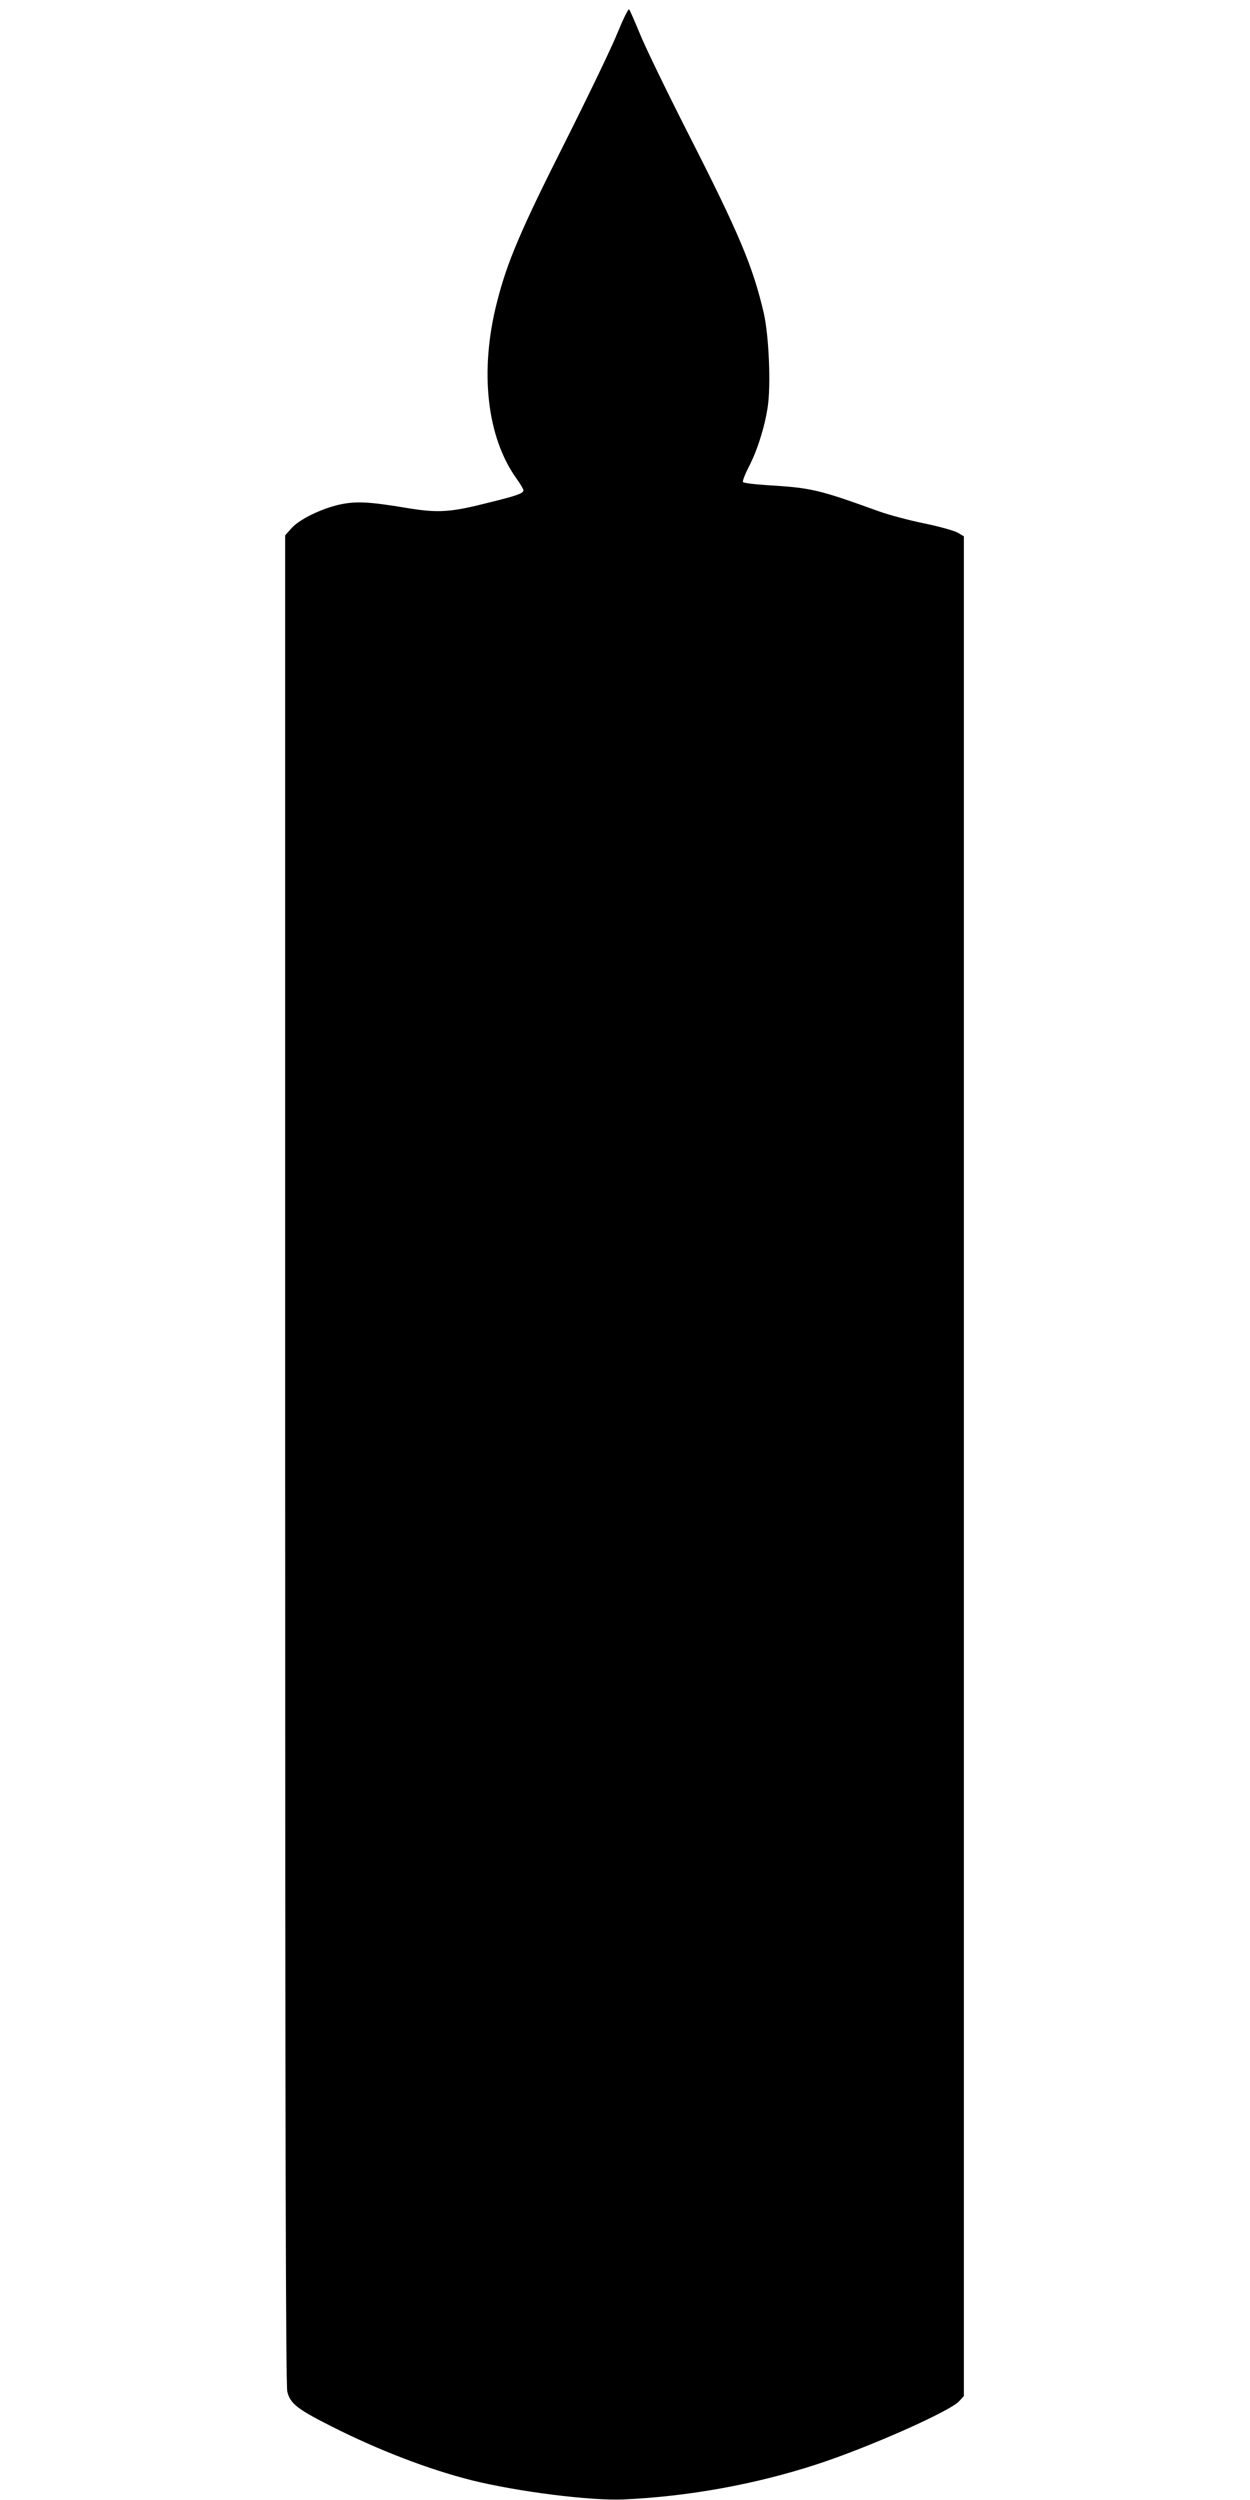 <?xml version="1.0" standalone="no"?>
<!DOCTYPE svg PUBLIC "-//W3C//DTD SVG 20010904//EN"
 "http://www.w3.org/TR/2001/REC-SVG-20010904/DTD/svg10.dtd">
<svg version="1.0" xmlns="http://www.w3.org/2000/svg"
 width="640pt" height="1280pt" viewBox="0 0 640 1280"
 preserveAspectRatio="xMidYMid meet">
<g transform="translate(0,1280) scale(0.1,-0.1)"
fill="#000000" stroke="none">
<path d="M3160 12628 c-29 -72 -149 -321 -265 -552 -228 -452 -298 -616 -350
-821 -91 -354 -53 -693 100 -906 19 -27 35 -53 35 -59 0 -16 -30 -27 -180 -64
-193 -49 -255 -53 -410 -28 -203 34 -267 37 -354 18 -95 -22 -205 -76 -245
-122 l-31 -35 0 -4730 c0 -3455 3 -4742 11 -4775 16 -61 50 -88 226 -177 239
-121 496 -220 718 -276 233 -58 609 -106 780 -98 329 15 672 77 985 179 262
85 680 270 730 323 l25 27 0 4761 0 4761 -32 19 c-18 10 -96 32 -175 48 -78
16 -181 44 -228 61 -313 113 -345 120 -573 134 -65 4 -120 11 -123 16 -3 5 10
39 29 76 43 82 81 201 97 304 18 110 7 367 -19 483 -56 241 -126 408 -392 930
-109 215 -219 442 -244 505 -26 63 -50 118 -54 122 -4 5 -31 -51 -61 -124z"/>
</g>
</svg>
